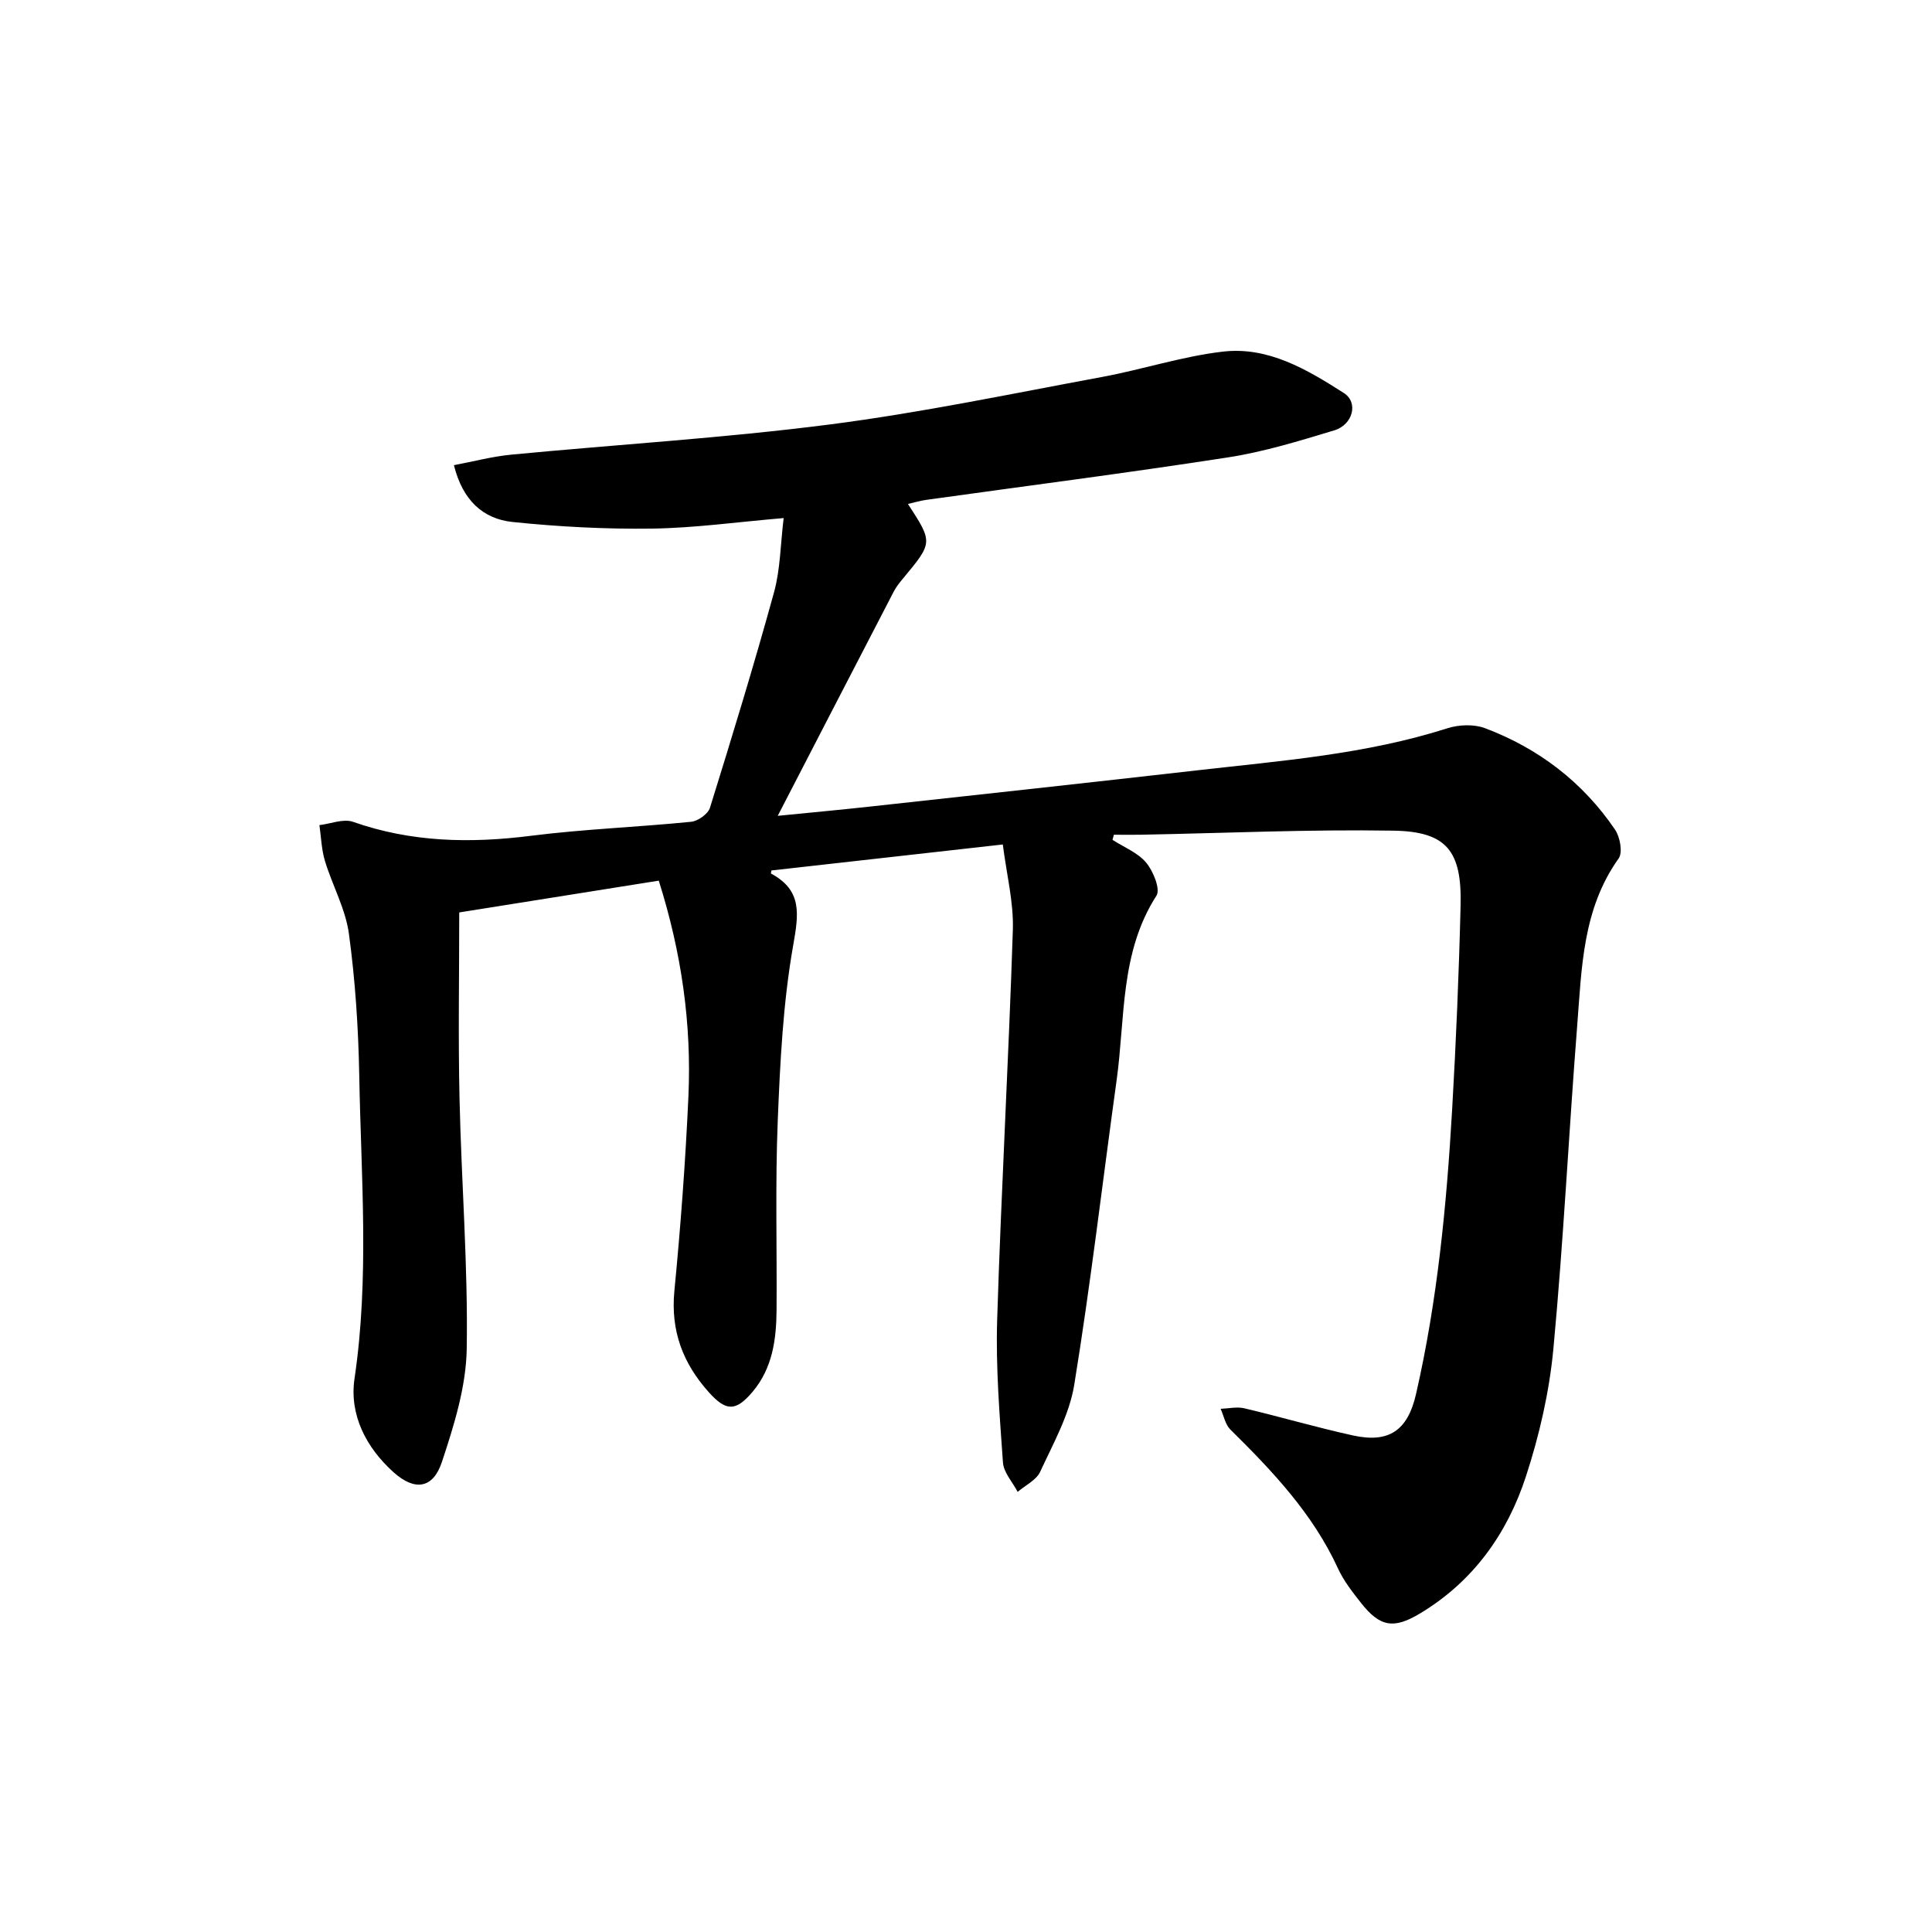 <svg enable-background="new 0 0 400 400" viewBox="0 0 400 400" xmlns="http://www.w3.org/2000/svg"><path d="m230.33 173.88c2.37 1.53 5.24 2.65 6.97 4.72 1.47 1.76 2.99 5.5 2.13 6.84-7.57 11.77-6.45 25.27-8.24 38.17-2.92 21.04-5.37 42.15-8.78 63.1-1.01 6.23-4.35 12.14-7.05 18-.8 1.74-3.07 2.8-4.66 4.17-1.06-2.03-2.91-4-3.05-6.1-.69-9.8-1.5-19.65-1.2-29.45.84-26.95 2.38-53.88 3.25-80.83.18-5.73-1.31-11.52-2.08-17.66-16.49 1.85-32.17 3.62-47.9 5.38-.01.11-.16.6-.07.65 6.48 3.49 5.71 8.37 4.57 14.86-2.11 11.96-2.71 24.24-3.2 36.41-.52 12.99-.15 26.01-.24 39.01-.04 6.11-.82 12.09-4.96 17-3.5 4.14-5.51 4.08-9.11.05-5.33-5.97-7.88-12.67-7.09-20.9 1.3-13.41 2.3-26.86 2.91-40.32.67-14.98-1.41-29.69-6.14-44.65-14.01 2.23-27.99 4.45-41.31 6.58 0 13.2-.23 25.87.06 38.53.38 17.28 1.77 34.57 1.49 51.83-.13 7.85-2.63 15.85-5.14 23.42-1.83 5.52-5.61 6.07-9.99 2.14-5.69-5.11-9.21-11.89-8.1-19.42 3.1-20.9 1.35-41.81.98-62.71-.18-9.81-.82-19.66-2.14-29.37-.7-5.15-3.42-10-4.96-15.06-.72-2.38-.79-4.95-1.15-7.44 2.34-.27 4.97-1.38 6.96-.68 12.08 4.25 24.29 4.48 36.85 2.89 11-1.39 22.11-1.79 33.15-2.9 1.42-.14 3.5-1.62 3.9-2.9 4.61-14.82 9.15-29.67 13.27-44.63 1.31-4.78 1.32-9.91 1.99-15.35-9.68.82-18.46 2.06-27.26 2.18-9.63.13-19.31-.38-28.88-1.37-6.08-.63-10.33-4.47-12.13-11.76 4.04-.76 7.92-1.8 11.87-2.18 21.93-2.1 43.95-3.43 65.79-6.23 18.95-2.43 37.71-6.37 56.51-9.85 8.38-1.55 16.6-4.27 25.03-5.25 9.39-1.1 17.46 3.72 25.05 8.57 3.07 1.96 1.88 6.56-1.98 7.73-7.25 2.19-14.56 4.45-22.02 5.6-20.8 3.22-41.68 5.89-62.52 8.8-1.22.17-2.42.54-3.73.84 5.19 7.98 5.18 7.97-1.02 15.43-.71.85-1.42 1.74-1.92 2.71-7.95 15.31-15.86 30.65-24.02 46.43 6.69-.67 13.19-1.26 19.68-1.98 22.36-2.45 44.73-4.88 67.08-7.43 17.44-1.99 34.99-3.32 51.89-8.72 2.39-.76 5.51-.88 7.81-.01 11.08 4.19 20.22 11.16 26.9 21 1.04 1.53 1.62 4.74.74 5.97-7.48 10.47-7.64 22.67-8.58 34.63-1.75 22.29-2.84 44.64-4.93 66.9-.84 8.92-2.9 17.9-5.69 26.43-3.87 11.85-10.93 21.76-21.94 28.36-5.41 3.25-8.27 2.81-12.22-2.22-1.76-2.24-3.57-4.55-4.74-7.1-5.21-11.35-13.57-20.17-22.29-28.77-1.05-1.04-1.36-2.84-2.01-4.29 1.63-.06 3.35-.47 4.89-.11 7.53 1.78 14.97 3.97 22.53 5.63 7.45 1.63 11.31-1.05 13.03-8.56 4.44-19.39 6.33-39.12 7.48-58.92.81-14.09 1.41-28.19 1.75-42.3.27-11.24-2.89-15.26-13.89-15.44-17.41-.29-34.83.51-52.25.84-1.88.04-3.76 0-5.64 0-.12.39-.21.73-.29 1.06z"/></svg>